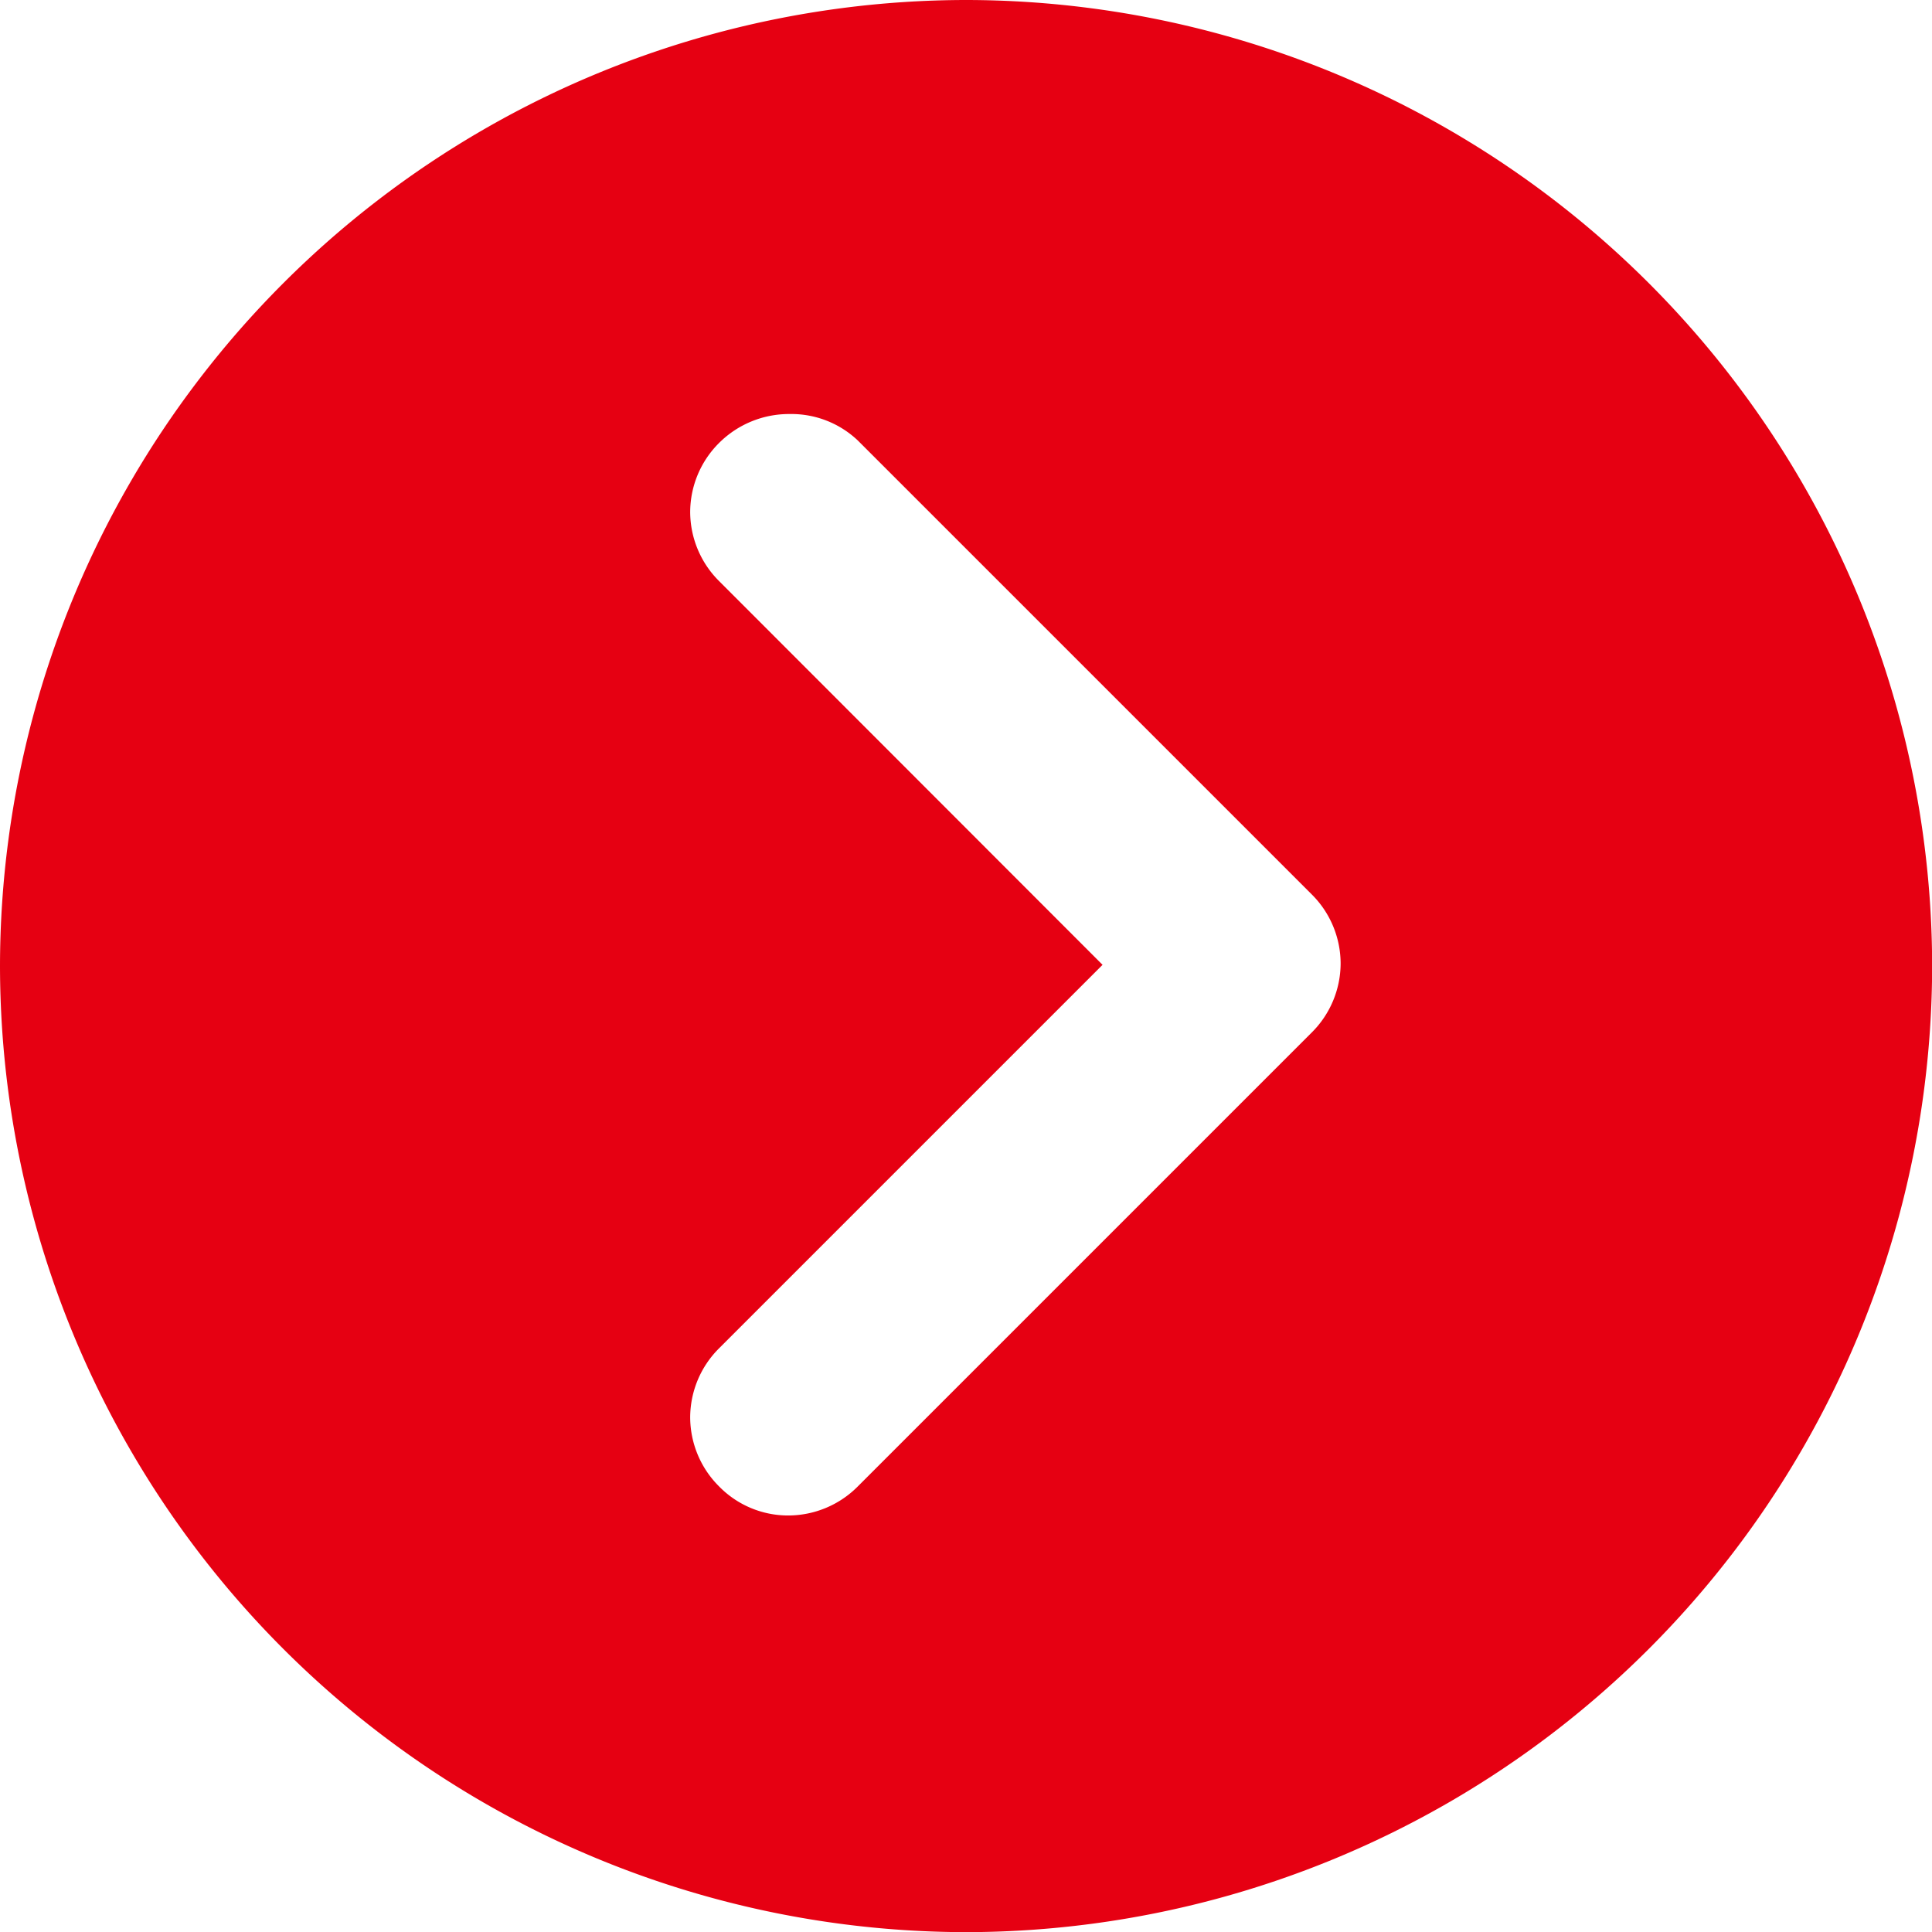 <svg xmlns="http://www.w3.org/2000/svg" width="13.999" height="14.001" viewBox="0 0 13.999 14.001">
  <path id="前面オブジェクトで型抜き_4" data-name="前面オブジェクトで型抜き 4" d="M3083-7982a7.008,7.008,0,0,1-7-7,7.007,7.007,0,0,1,7-7,7.007,7.007,0,0,1,7,7A7.008,7.008,0,0,1,3083-7982Zm-1.278-11a.717.717,0,0,0-.512.21.708.708,0,0,0-.209.5.708.708,0,0,0,.209.5l2.779,2.781-2.779,2.779a.708.708,0,0,0-.209.5.708.708,0,0,0,.209.5.7.7,0,0,0,.5.211.712.712,0,0,0,.506-.211l3.289-3.289a.708.708,0,0,0,.209-.5.708.708,0,0,0-.209-.5l-3.289-3.289A.7.7,0,0,0,3081.721-7993Z" transform="translate(-3076 7996)" fill="#e60012"/>
</svg>
